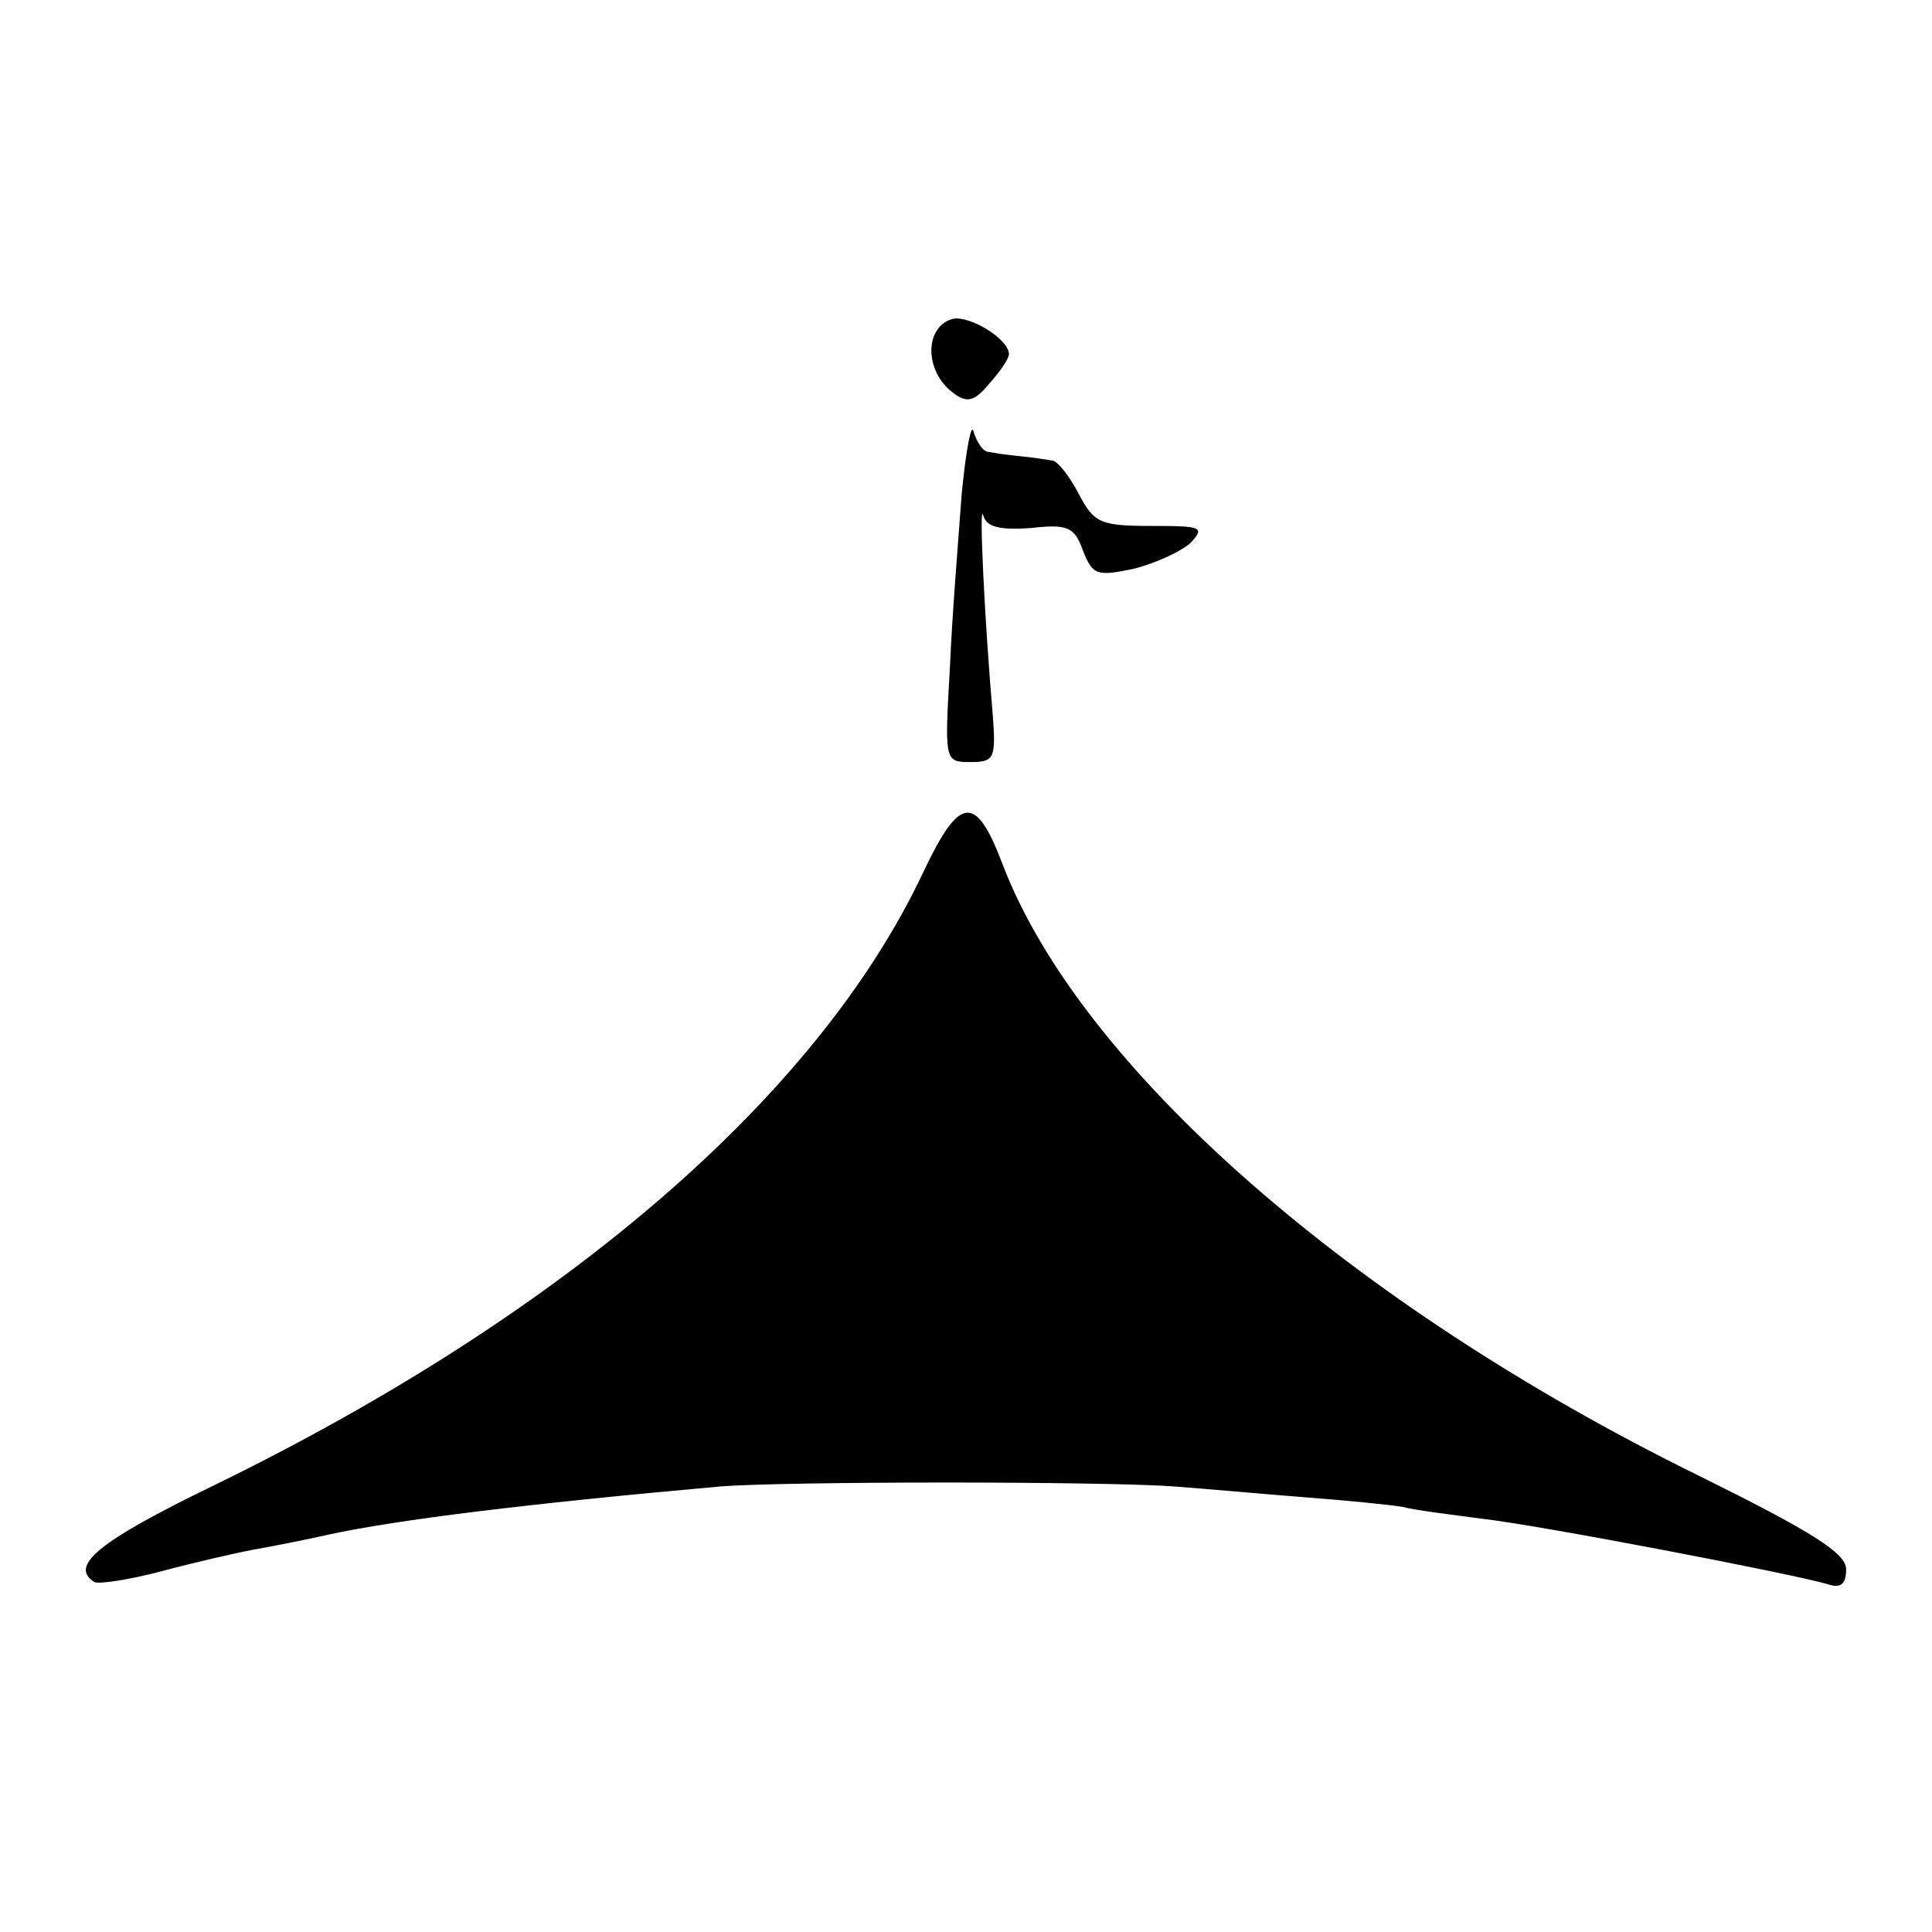 <?xml version="1.0" standalone="no"?>
<!DOCTYPE svg PUBLIC "-//W3C//DTD SVG 20010904//EN"
 "http://www.w3.org/TR/2001/REC-SVG-20010904/DTD/svg10.dtd">
<svg version="1.0" xmlns="http://www.w3.org/2000/svg"
 width="180pt" height="180pt" viewBox="0 0 180 180"
 preserveAspectRatio="xMidYMid meet">
<g transform="translate(0,180) scale(0.1,-0.1)"
fill="#000000" stroke="none">
<path d="M888 1503 c-27 -7 -27 -49 0 -69 13 -10 20 -8 34 9 10 11 18 23 18
27 0 14 -36 36 -52 33z"/>
<path d="M896 1340 c-3 -41 -9 -114 -11 -162 -5 -87 -5 -88 19 -88 22 0 24 3
21 43 -8 93 -13 201 -9 187 3 -11 15 -14 44 -12 35 4 41 1 49 -21 9 -23 13
-24 47 -17 20 5 44 16 53 24 14 15 11 16 -37 16 -47 0 -53 3 -67 30 -9 17 -20
31 -25 31 -6 1 -19 3 -30 4 -11 1 -24 3 -29 4 -5 0 -11 9 -14 19 -2 9 -7 -17
-11 -58z"/>
<path d="M860 987 c-98 -208 -334 -412 -663 -572 -105 -51 -133 -74 -109 -89
4 -2 32 2 62 10 30 8 69 17 85 20 17 3 48 9 70 14 64 14 186 29 365 45 60 5
362 5 425 0 28 -2 82 -7 121 -10 39 -3 80 -7 91 -9 11 -3 44 -7 74 -11 53 -6
288 -51 322 -61 12 -4 17 0 17 14 0 15 -32 35 -137 87 -324 159 -577 381 -649
570 -25 66 -40 64 -74 -8z"/>
</g>
</svg>
